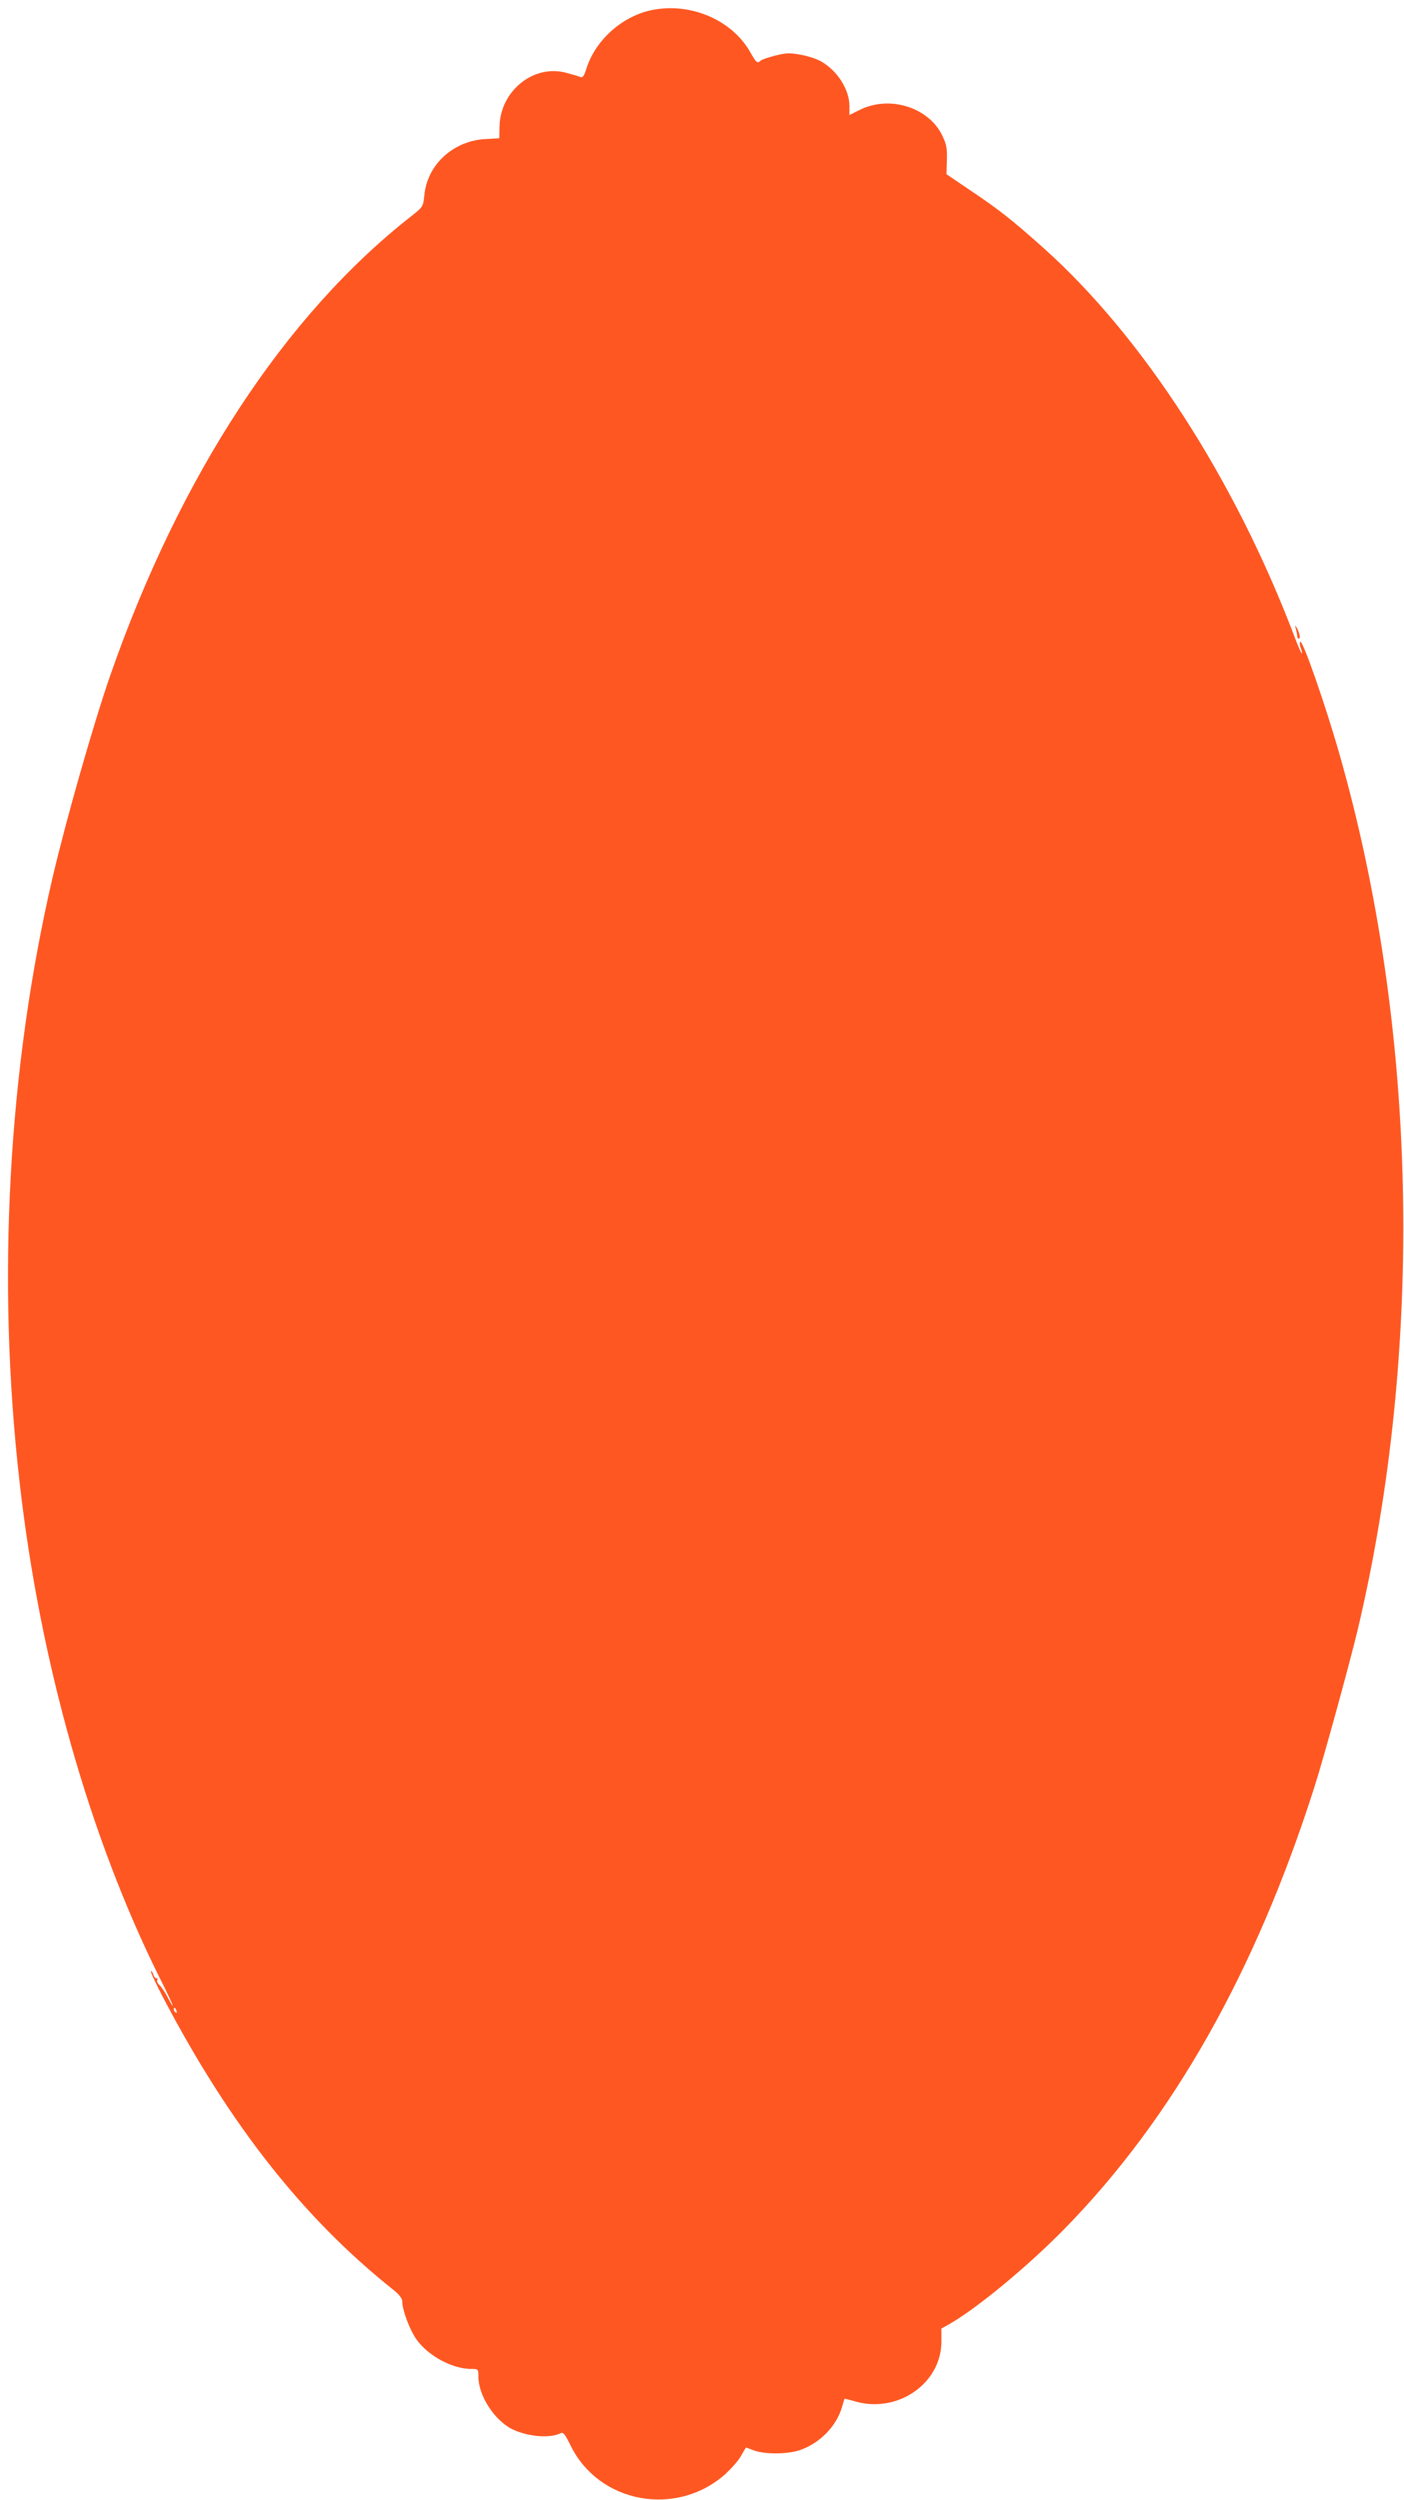 <?xml version="1.0" standalone="no"?>
<!DOCTYPE svg PUBLIC "-//W3C//DTD SVG 20010904//EN"
 "http://www.w3.org/TR/2001/REC-SVG-20010904/DTD/svg10.dtd">
<svg version="1.0" xmlns="http://www.w3.org/2000/svg"
 width="719pt" height="1280pt" viewBox="0 0 719 1280"
 preserveAspectRatio="xMidYMid meet">
<g transform="translate(0,1280) scale(0.1,-0.1)"
fill="#ff5722" stroke="none">
<path d="M3341 12749 c-152 -30 -289 -151 -337 -297 -13 -42 -20 -52 -33 -46
-9 4 -40 13 -70 21 -169 46 -340 -93 -343 -276 l-1 -59 -71 -4 c-166 -9 -299
-132 -313 -289 -6 -57 -7 -59 -67 -106 -646 -506 -1184 -1326 -1542 -2353 -85
-246 -223 -728 -294 -1030 -228 -978 -288 -2062 -170 -3097 104 -920 358
-1816 715 -2535 41 -81 72 -148 70 -148 -3 0 -14 19 -26 42 -12 24 -30 51 -40
61 -11 10 -17 22 -14 28 4 5 2 9 -4 9 -5 0 -13 9 -16 21 -4 11 -9 18 -12 15
-3 -3 27 -67 67 -143 339 -645 714 -1121 1172 -1486 33 -26 48 -46 48 -62 0
-44 40 -150 75 -197 61 -83 183 -148 278 -148 37 0 37 -1 37 -40 0 -96 81
-222 172 -268 80 -39 194 -49 249 -21 13 7 23 -6 52 -65 146 -295 542 -367
792 -144 30 28 67 69 80 93 l25 43 43 -16 c57 -20 170 -19 232 2 102 34 189
123 217 221 6 22 12 41 13 42 0 1 23 -4 50 -12 218 -66 445 88 446 304 l0 68
38 21 c140 79 403 296 592 489 554 565 979 1317 1280 2262 48 150 177 621 220
798 343 1444 310 3087 -92 4493 -71 249 -187 582 -200 574 -4 -2 -4 -16 2 -31
5 -14 8 -27 6 -29 -2 -2 -19 35 -37 84 -307 809 -778 1538 -1287 1993 -159
142 -227 196 -378 297 l-118 80 2 72 c2 61 -2 81 -24 127 -71 145 -271 206
-423 130 l-52 -26 0 47 c-1 84 -60 178 -144 227 -22 13 -71 29 -107 35 -56 10
-77 9 -130 -5 -35 -9 -68 -20 -73 -25 -17 -17 -23 -12 -54 43 -93 164 -303
255 -501 216z m-2437 -10245 c3 -8 2 -12 -4 -9 -6 3 -10 10 -10 16 0 14 7 11
14 -7z"/>
<path d="M6636 9580 c4 -14 7 -31 7 -37 0 -7 4 -13 9 -13 10 0 2 35 -14 60 -6
10 -7 7 -2 -10z"/>
</g>
</svg>
